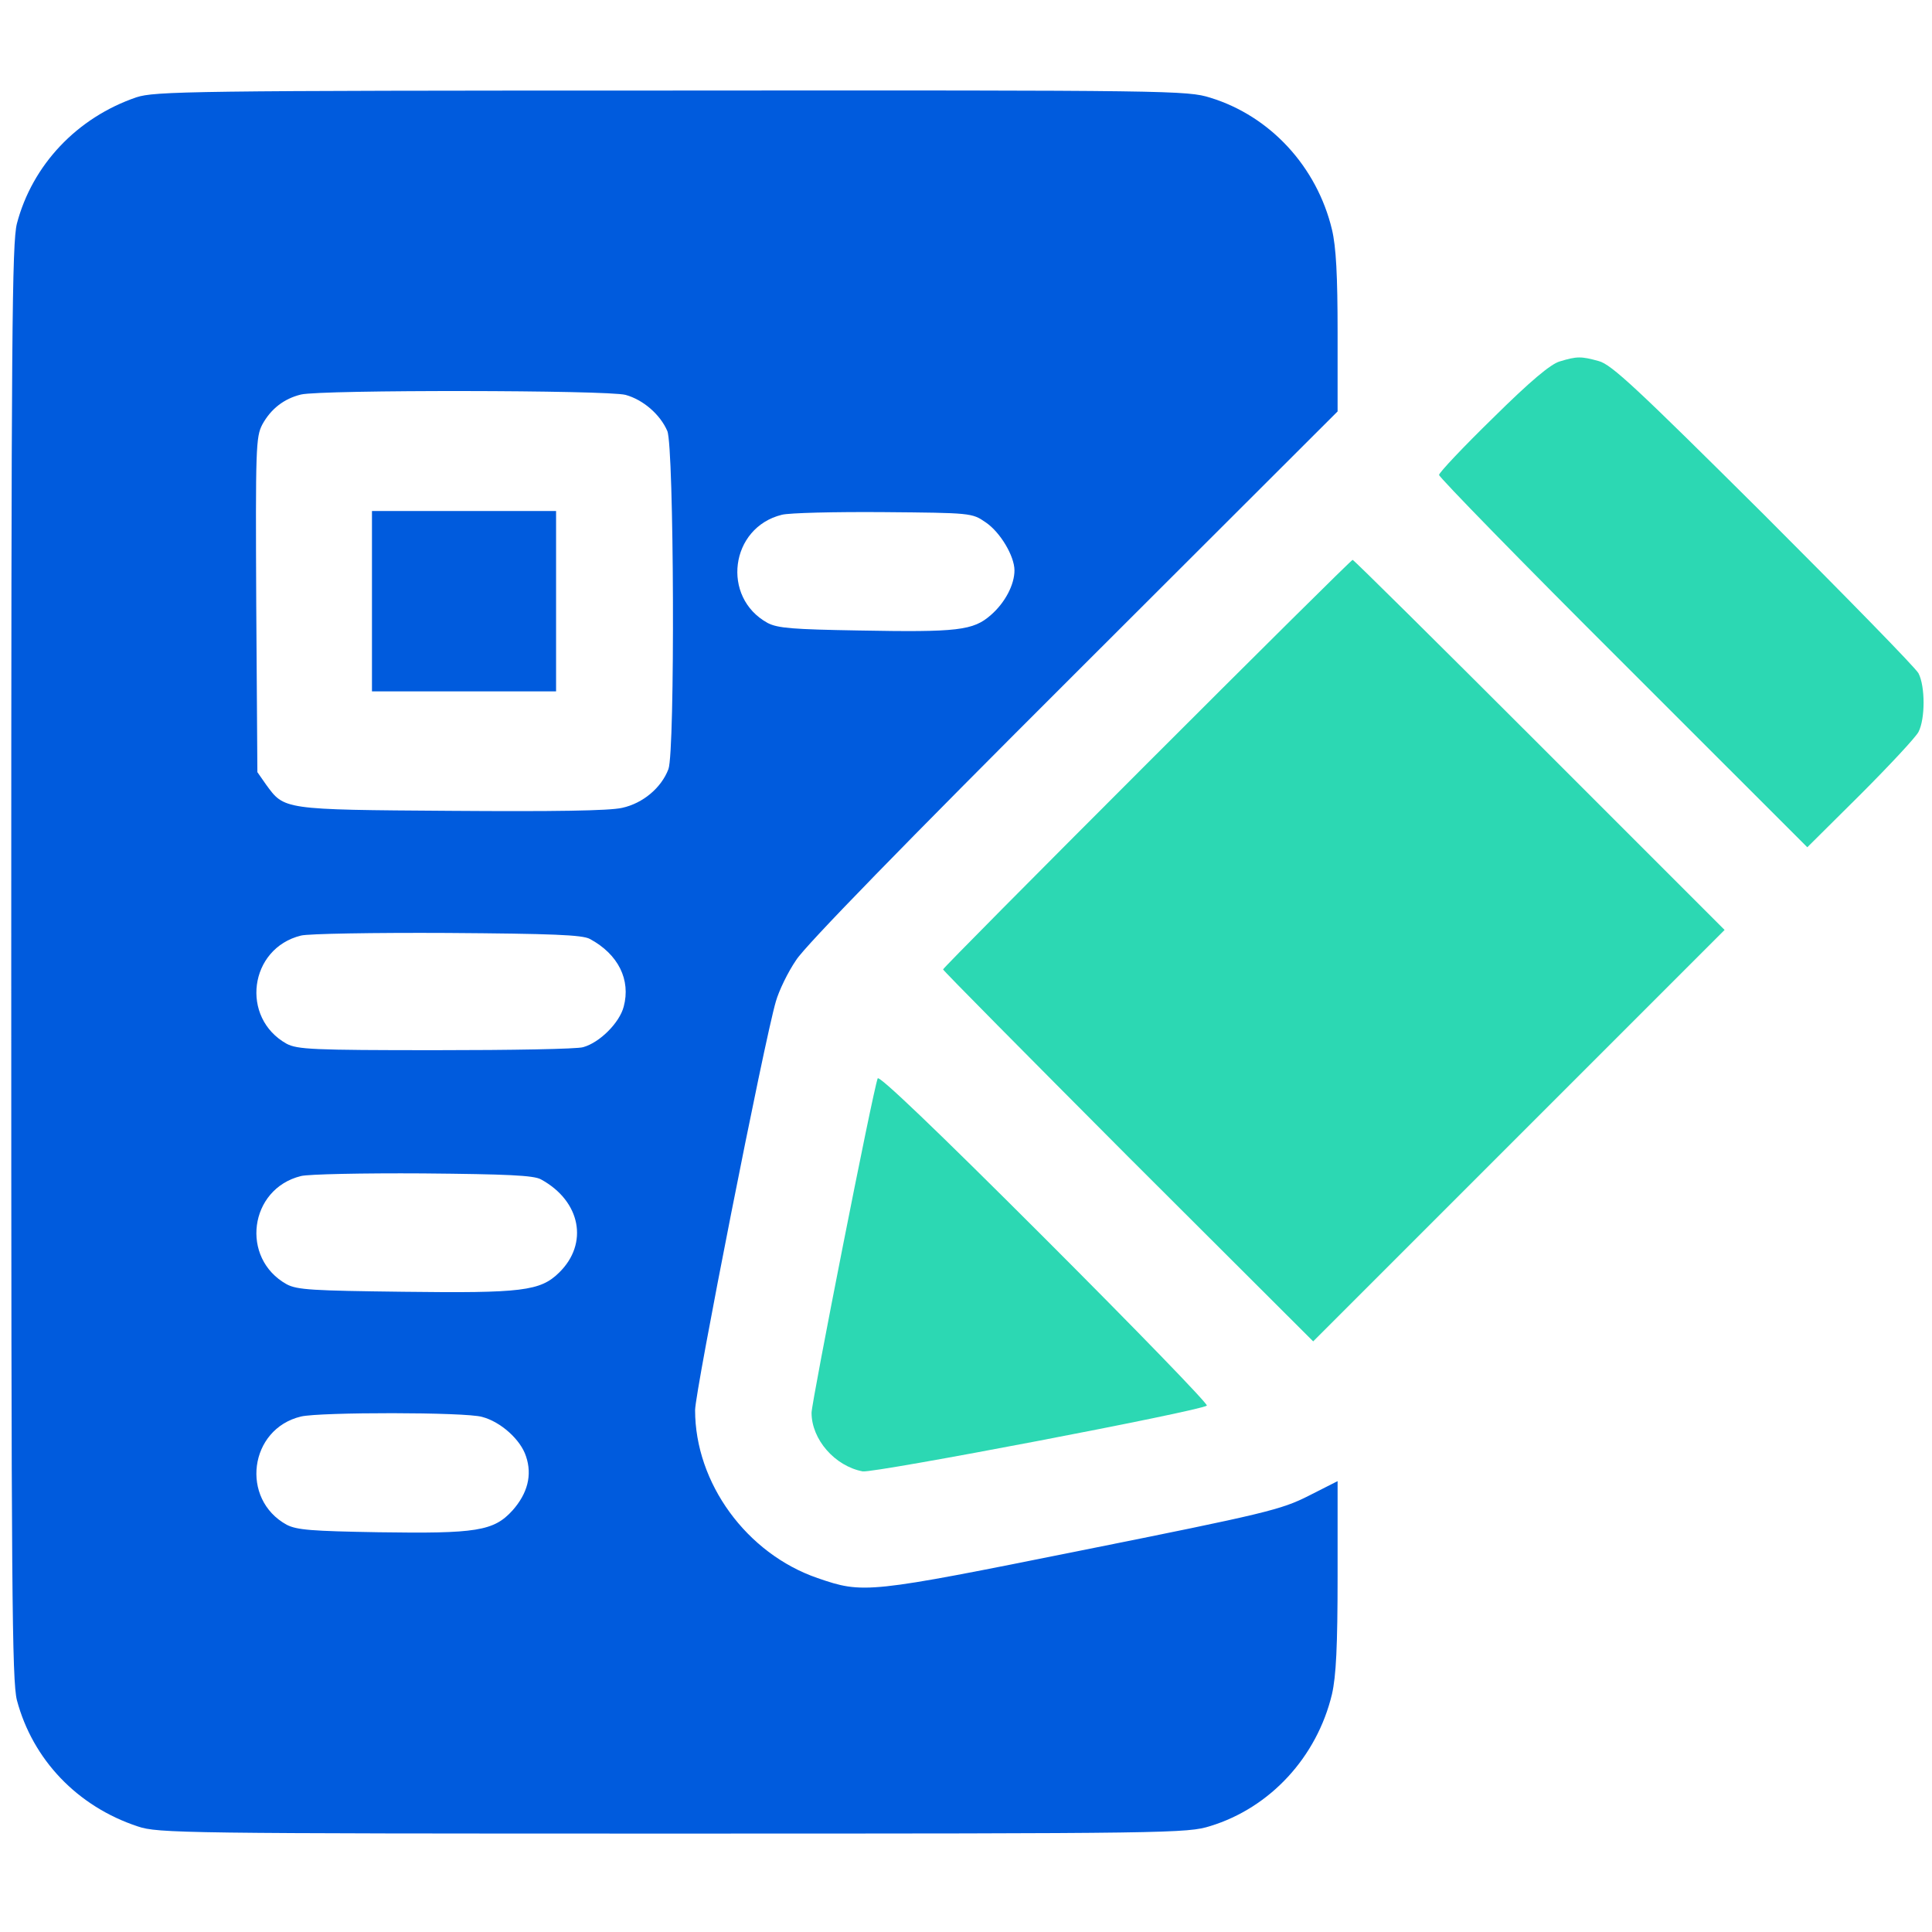 <svg width="68" height="68" viewBox="0 0 68 68" fill="none" xmlns="http://www.w3.org/2000/svg">
<g clip-path="url(#clip0_2522_2493)">
<path d="M4.8 3.425C2.711 4.139 1.137 5.806 0.595 7.869C0.423 8.556 0.396 11.638 0.396 33.855C0.396 56.072 0.423 59.154 0.595 59.841C1.15 61.931 2.724 63.584 4.853 64.285C5.554 64.523 6.44 64.536 23.672 64.536C41.274 64.536 41.789 64.523 42.596 64.272C44.712 63.624 46.352 61.838 46.881 59.63C47.026 58.995 47.079 57.95 47.079 55.464V52.131L46.061 52.647C45.096 53.136 44.553 53.269 38.087 54.565C30.522 56.086 30.39 56.099 28.776 55.543C26.277 54.684 24.465 52.198 24.465 49.632C24.465 48.984 26.899 36.632 27.309 35.244C27.414 34.873 27.732 34.212 28.023 33.789C28.34 33.286 31.937 29.597 37.809 23.738L47.079 14.481V11.704C47.079 9.694 47.026 8.689 46.881 8.08C46.352 5.872 44.712 4.086 42.596 3.438C41.789 3.187 41.287 3.174 23.619 3.187C6.652 3.187 5.448 3.214 4.8 3.425ZM22.019 13.899C22.64 14.071 23.235 14.587 23.487 15.169C23.725 15.711 23.764 26.462 23.526 27.071C23.275 27.732 22.627 28.274 21.9 28.433C21.45 28.539 19.466 28.565 15.869 28.539C9.931 28.499 10.011 28.499 9.363 27.613L9.059 27.177L9.019 21.292C8.992 15.751 9.006 15.38 9.231 14.944C9.535 14.388 9.998 14.031 10.593 13.886C11.307 13.714 21.397 13.727 22.019 13.899ZM34.688 18.382C35.204 18.726 35.706 19.573 35.706 20.075C35.706 20.578 35.376 21.212 34.873 21.649C34.252 22.191 33.722 22.257 30.218 22.191C27.904 22.151 27.375 22.112 27.018 21.926C25.378 21.027 25.695 18.567 27.52 18.118C27.771 18.052 29.372 18.012 31.091 18.025C34.172 18.052 34.212 18.052 34.688 18.382ZM20.762 33.048C21.767 33.59 22.204 34.49 21.953 35.429C21.807 35.997 21.106 36.698 20.524 36.857C20.326 36.923 17.998 36.963 15.34 36.963C11.003 36.963 10.474 36.936 10.09 36.738C8.45 35.825 8.768 33.379 10.593 32.929C10.844 32.863 13.158 32.824 15.737 32.837C19.427 32.863 20.498 32.903 20.762 33.048ZM19.043 41.512C20.445 42.279 20.723 43.773 19.678 44.792C19.017 45.44 18.382 45.519 14.19 45.466C11.003 45.427 10.46 45.4 10.09 45.202C8.45 44.289 8.768 41.843 10.593 41.393C10.844 41.327 12.775 41.287 14.877 41.3C17.84 41.327 18.792 41.367 19.043 41.512ZM16.967 49.87C17.628 50.042 18.329 50.677 18.514 51.259C18.739 51.92 18.567 52.568 18.038 53.163C17.377 53.89 16.769 53.983 13.317 53.93C10.976 53.89 10.447 53.851 10.09 53.666C8.45 52.766 8.768 50.293 10.593 49.857C11.267 49.698 16.385 49.698 16.967 49.87Z" fill="#005BDD"/>
<path d="M13.092 21.16V24.334H16.332H19.572V21.16V17.986H16.332H13.092V21.16Z" fill="#005BDD"/>
<path d="M54.895 12.722C54.578 12.814 53.864 13.41 52.541 14.719C51.497 15.737 50.65 16.636 50.65 16.716C50.65 16.795 53.56 19.784 57.13 23.341L63.611 29.821L65.475 27.97C66.493 26.951 67.419 25.96 67.525 25.761C67.763 25.299 67.763 24.161 67.525 23.698C67.419 23.5 64.959 20.987 62.063 18.091C57.606 13.661 56.721 12.828 56.271 12.709C55.649 12.537 55.504 12.537 54.895 12.722Z" fill="#2CD8B3"/>
<path d="M40.361 26.886C36.42 30.827 33.193 34.08 33.193 34.12C33.193 34.159 36.129 37.121 39.7 40.705L46.22 47.212L53.453 39.978L60.7 32.731L54.194 26.224C50.61 22.641 47.648 19.705 47.608 19.705C47.569 19.705 44.315 22.931 40.361 26.886Z" fill="#2CD8B3"/>
<path d="M30.892 37.955C30.72 38.404 28.564 49.354 28.564 49.725C28.564 50.663 29.384 51.602 30.363 51.788C30.76 51.854 42.265 49.658 42.477 49.473C42.53 49.42 39.964 46.776 36.764 43.575C32.902 39.714 30.932 37.836 30.892 37.955Z" fill="#2CD8B3"/>
</g>
<defs>
<clipPath id="clip0_2522_2493">
<rect width="67.71" height="67.71" fill="white"/>
</clipPath>
</defs>
</svg>
